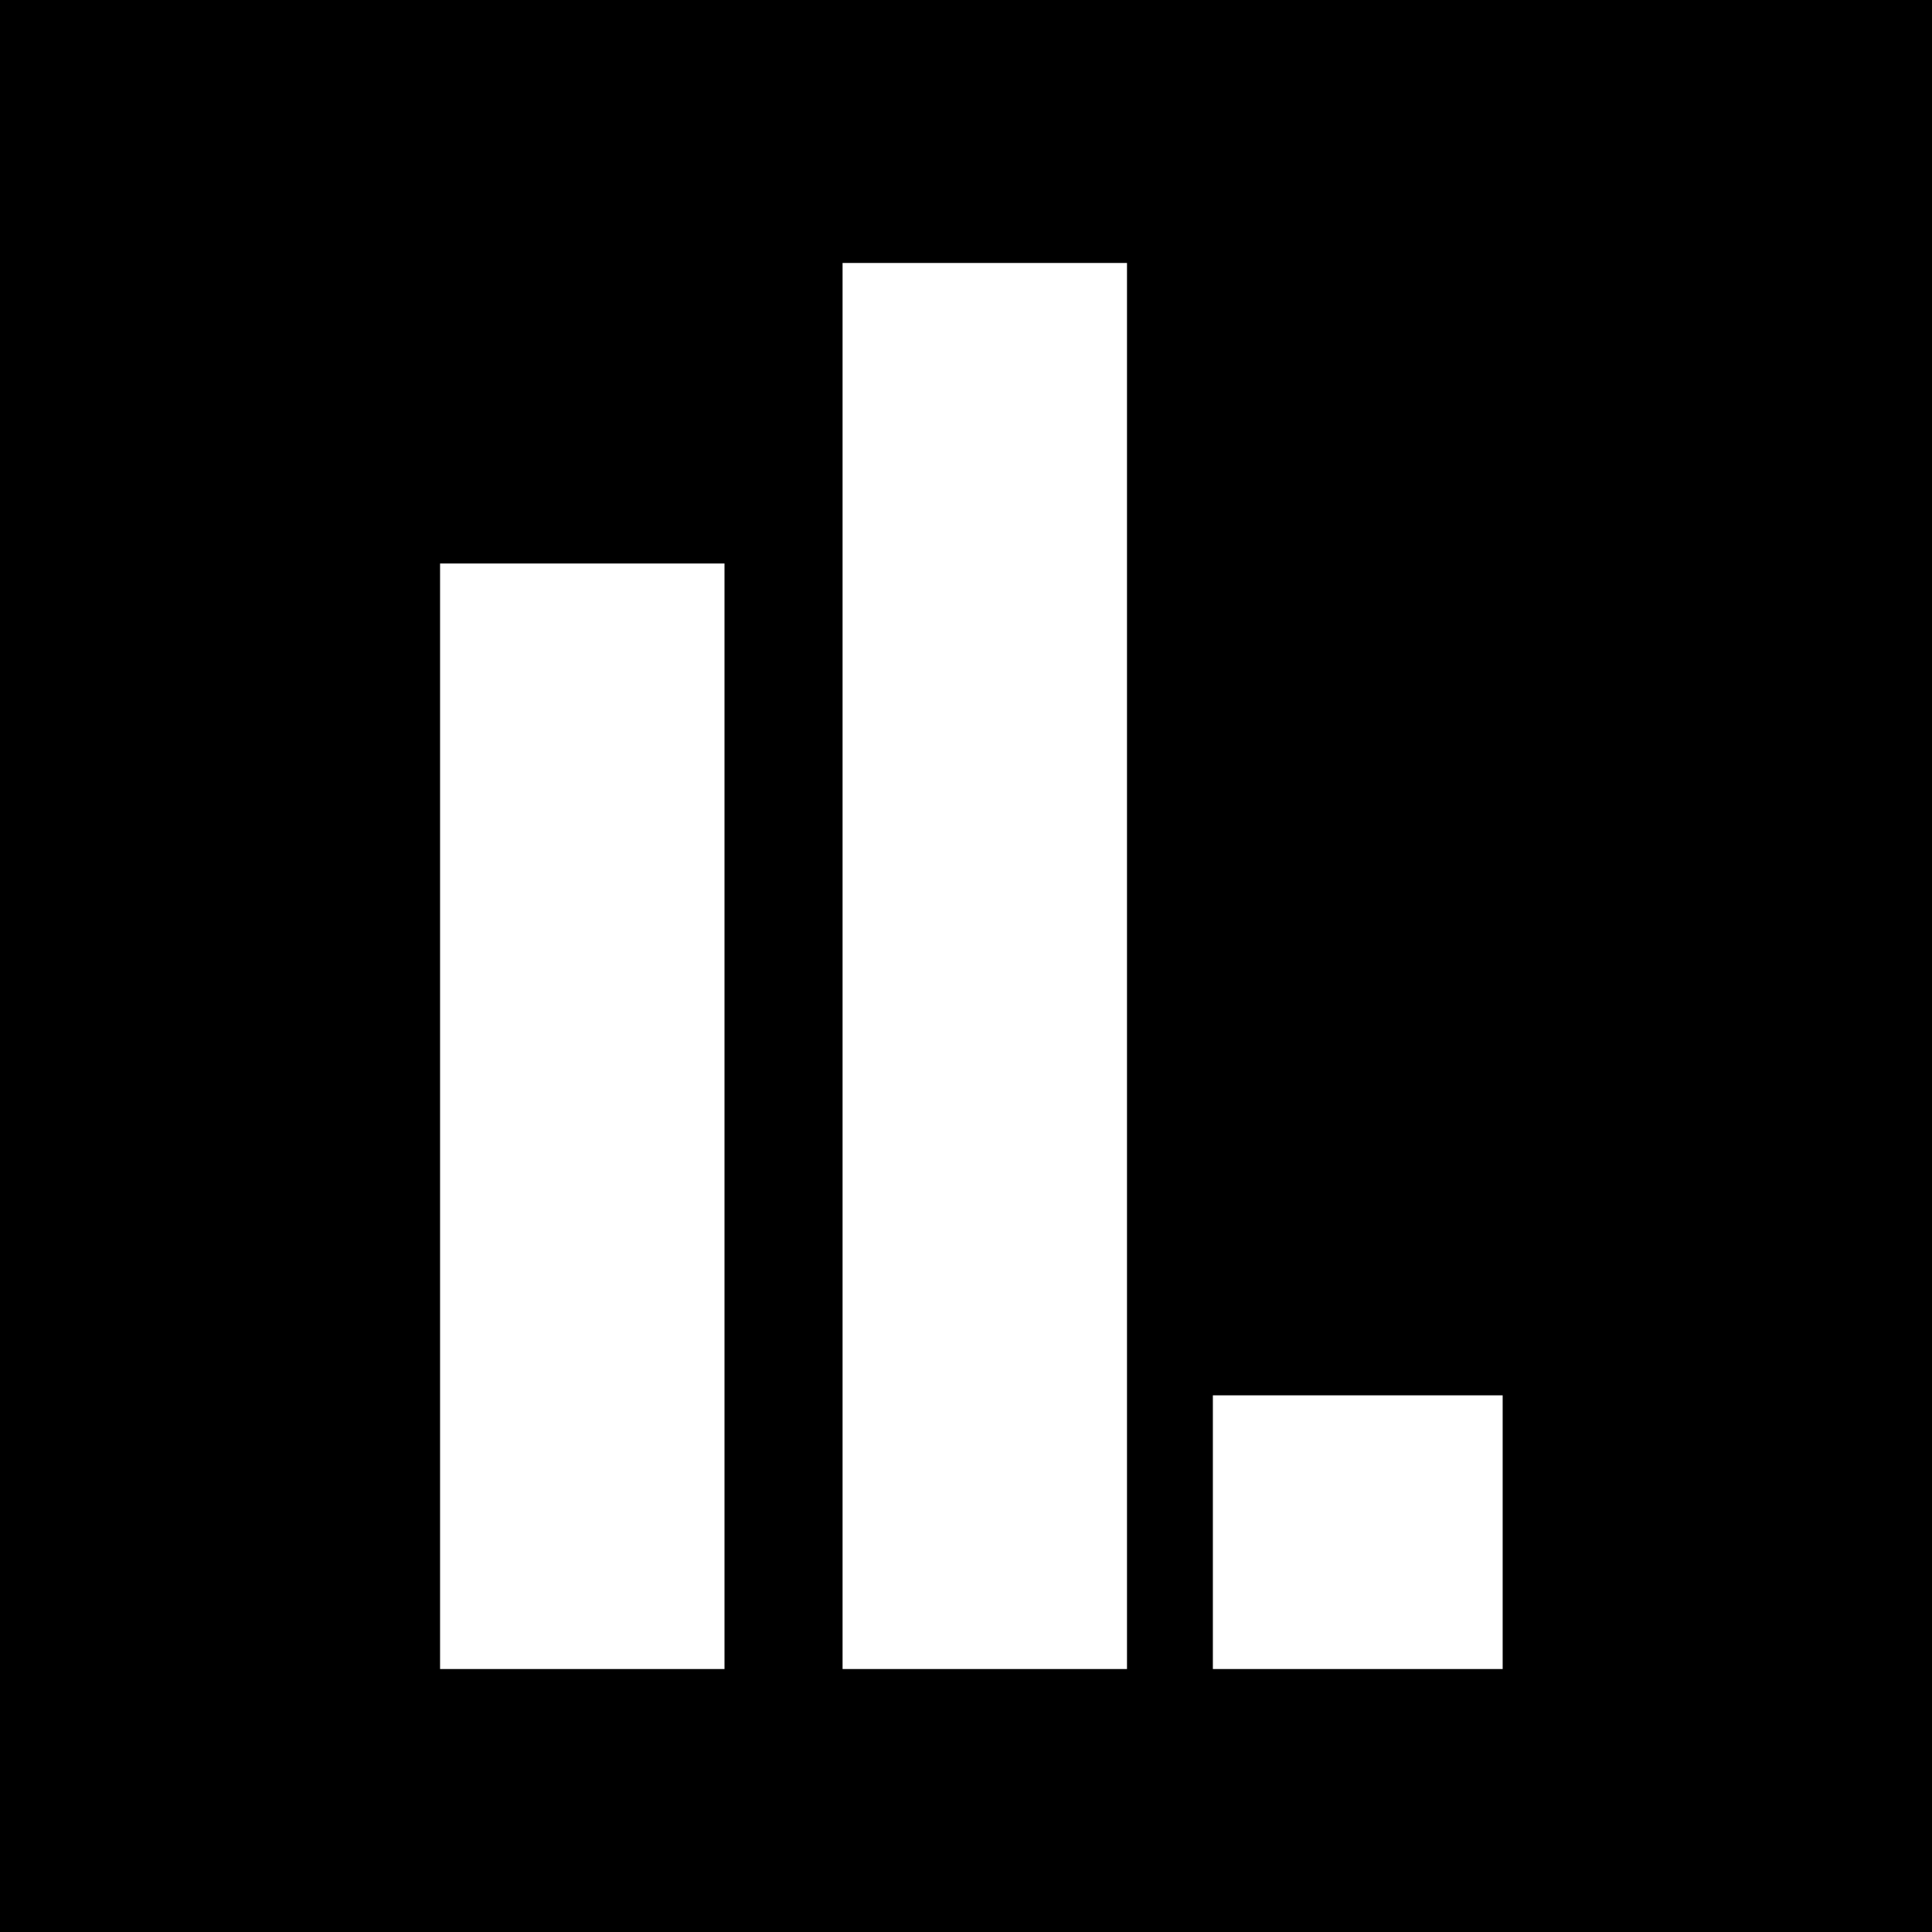 <?xml version="1.0" standalone="no"?>
<!DOCTYPE svg PUBLIC "-//W3C//DTD SVG 20010904//EN"
 "http://www.w3.org/TR/2001/REC-SVG-20010904/DTD/svg10.dtd">
<svg version="1.0" xmlns="http://www.w3.org/2000/svg"
 width="360pt" height="360pt" viewBox="0 0 360 360"
 preserveAspectRatio="xMidYMid meet">
<g transform="translate(0,360) scale(0.1,-0.1)"
fill="#000000" stroke="none">
<path d="M0 1800 l0 -1800 1800 0 1800 0 0 1800 0 1800 -1800 0 -1800 0 0
-1800z m2100 0 l0 -1310 -265 0 -265 0 0 1310 0 1310 265 0 265 0 0 -1310z
m-750 -280 l0 -1030 -265 0 -265 0 0 1030 0 1030 265 0 265 0 0 -1030z m1450
-775 l0 -255 -270 0 -270 0 0 255 0 255 270 0 270 0 0 -255z"/>
</g>
</svg>
